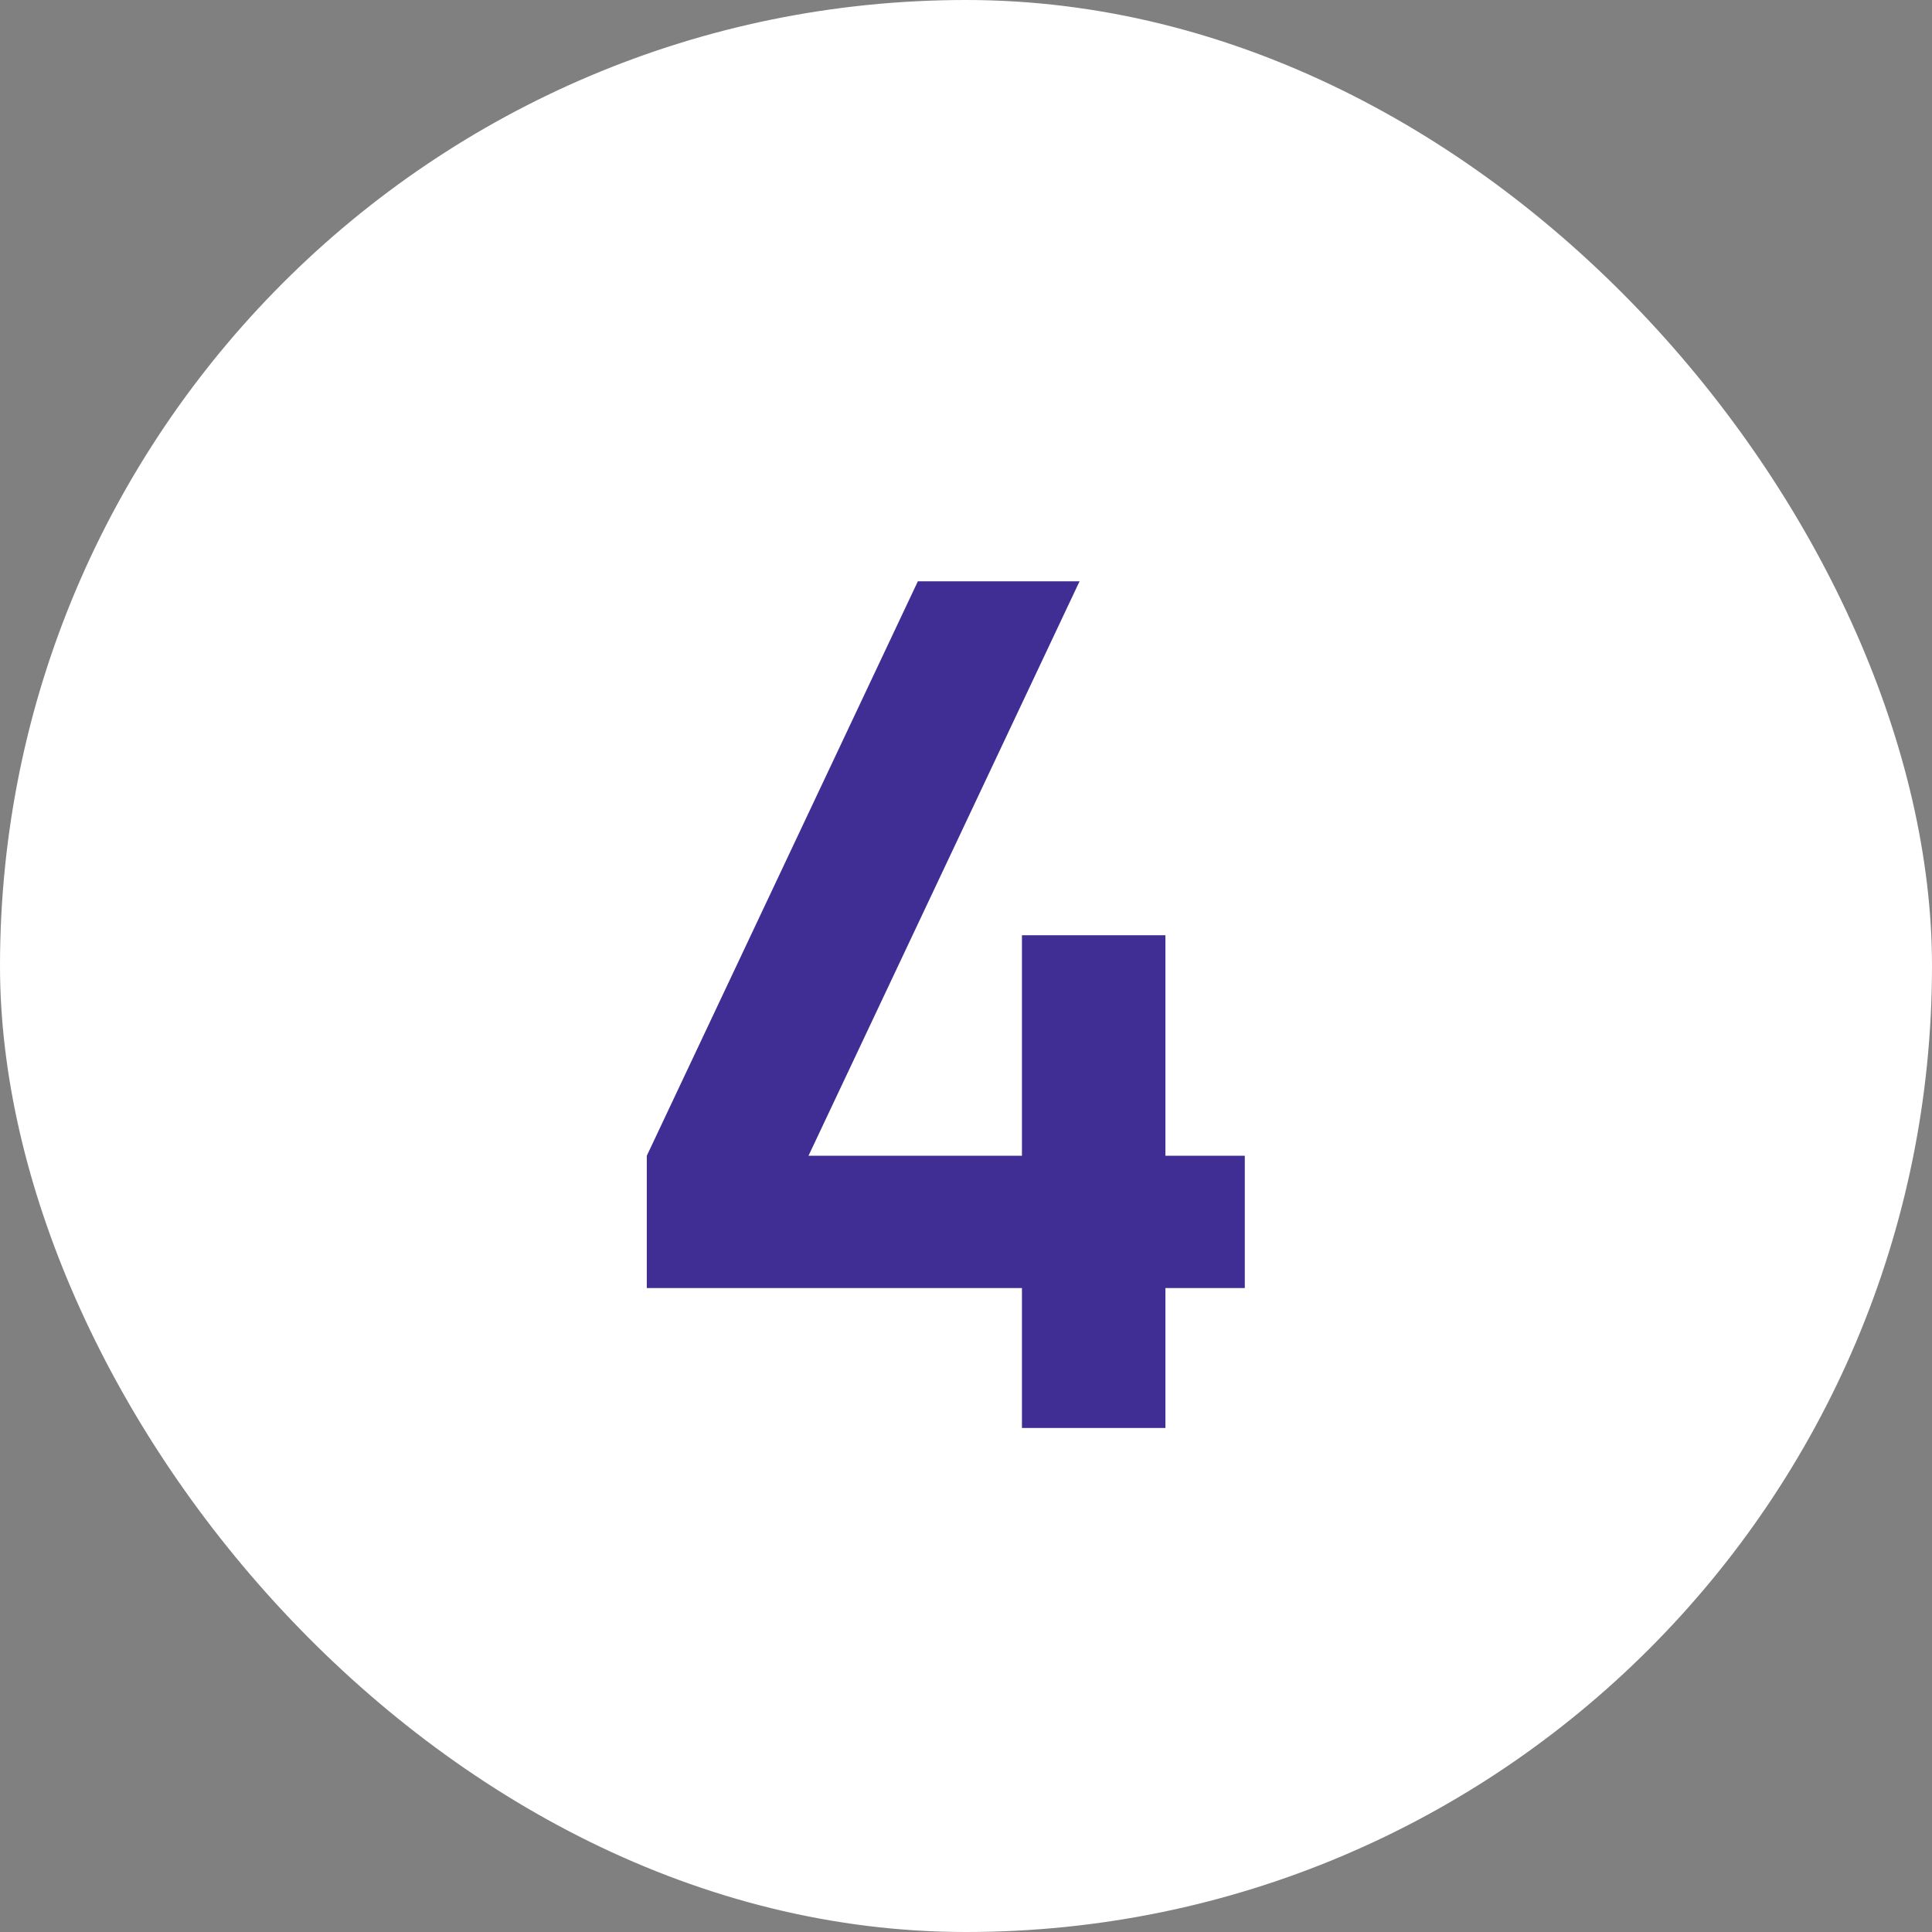 <svg width="23" height="23" viewBox="0 0 23 23" fill="none" xmlns="http://www.w3.org/2000/svg">
<rect x="0" y="0" width="23" height="23" fill="#808080" stroke="none"/>
<rect width="23" height="23" rx="11.5" fill="white"/>
<path d="M12.166 17V15.334H7.7V13.759L10.927 6.92H12.852L9.625 13.759H12.166V11.134H13.874V13.759H14.819V15.334H13.874V17H12.166Z" fill="#402E95"/>
</svg>
